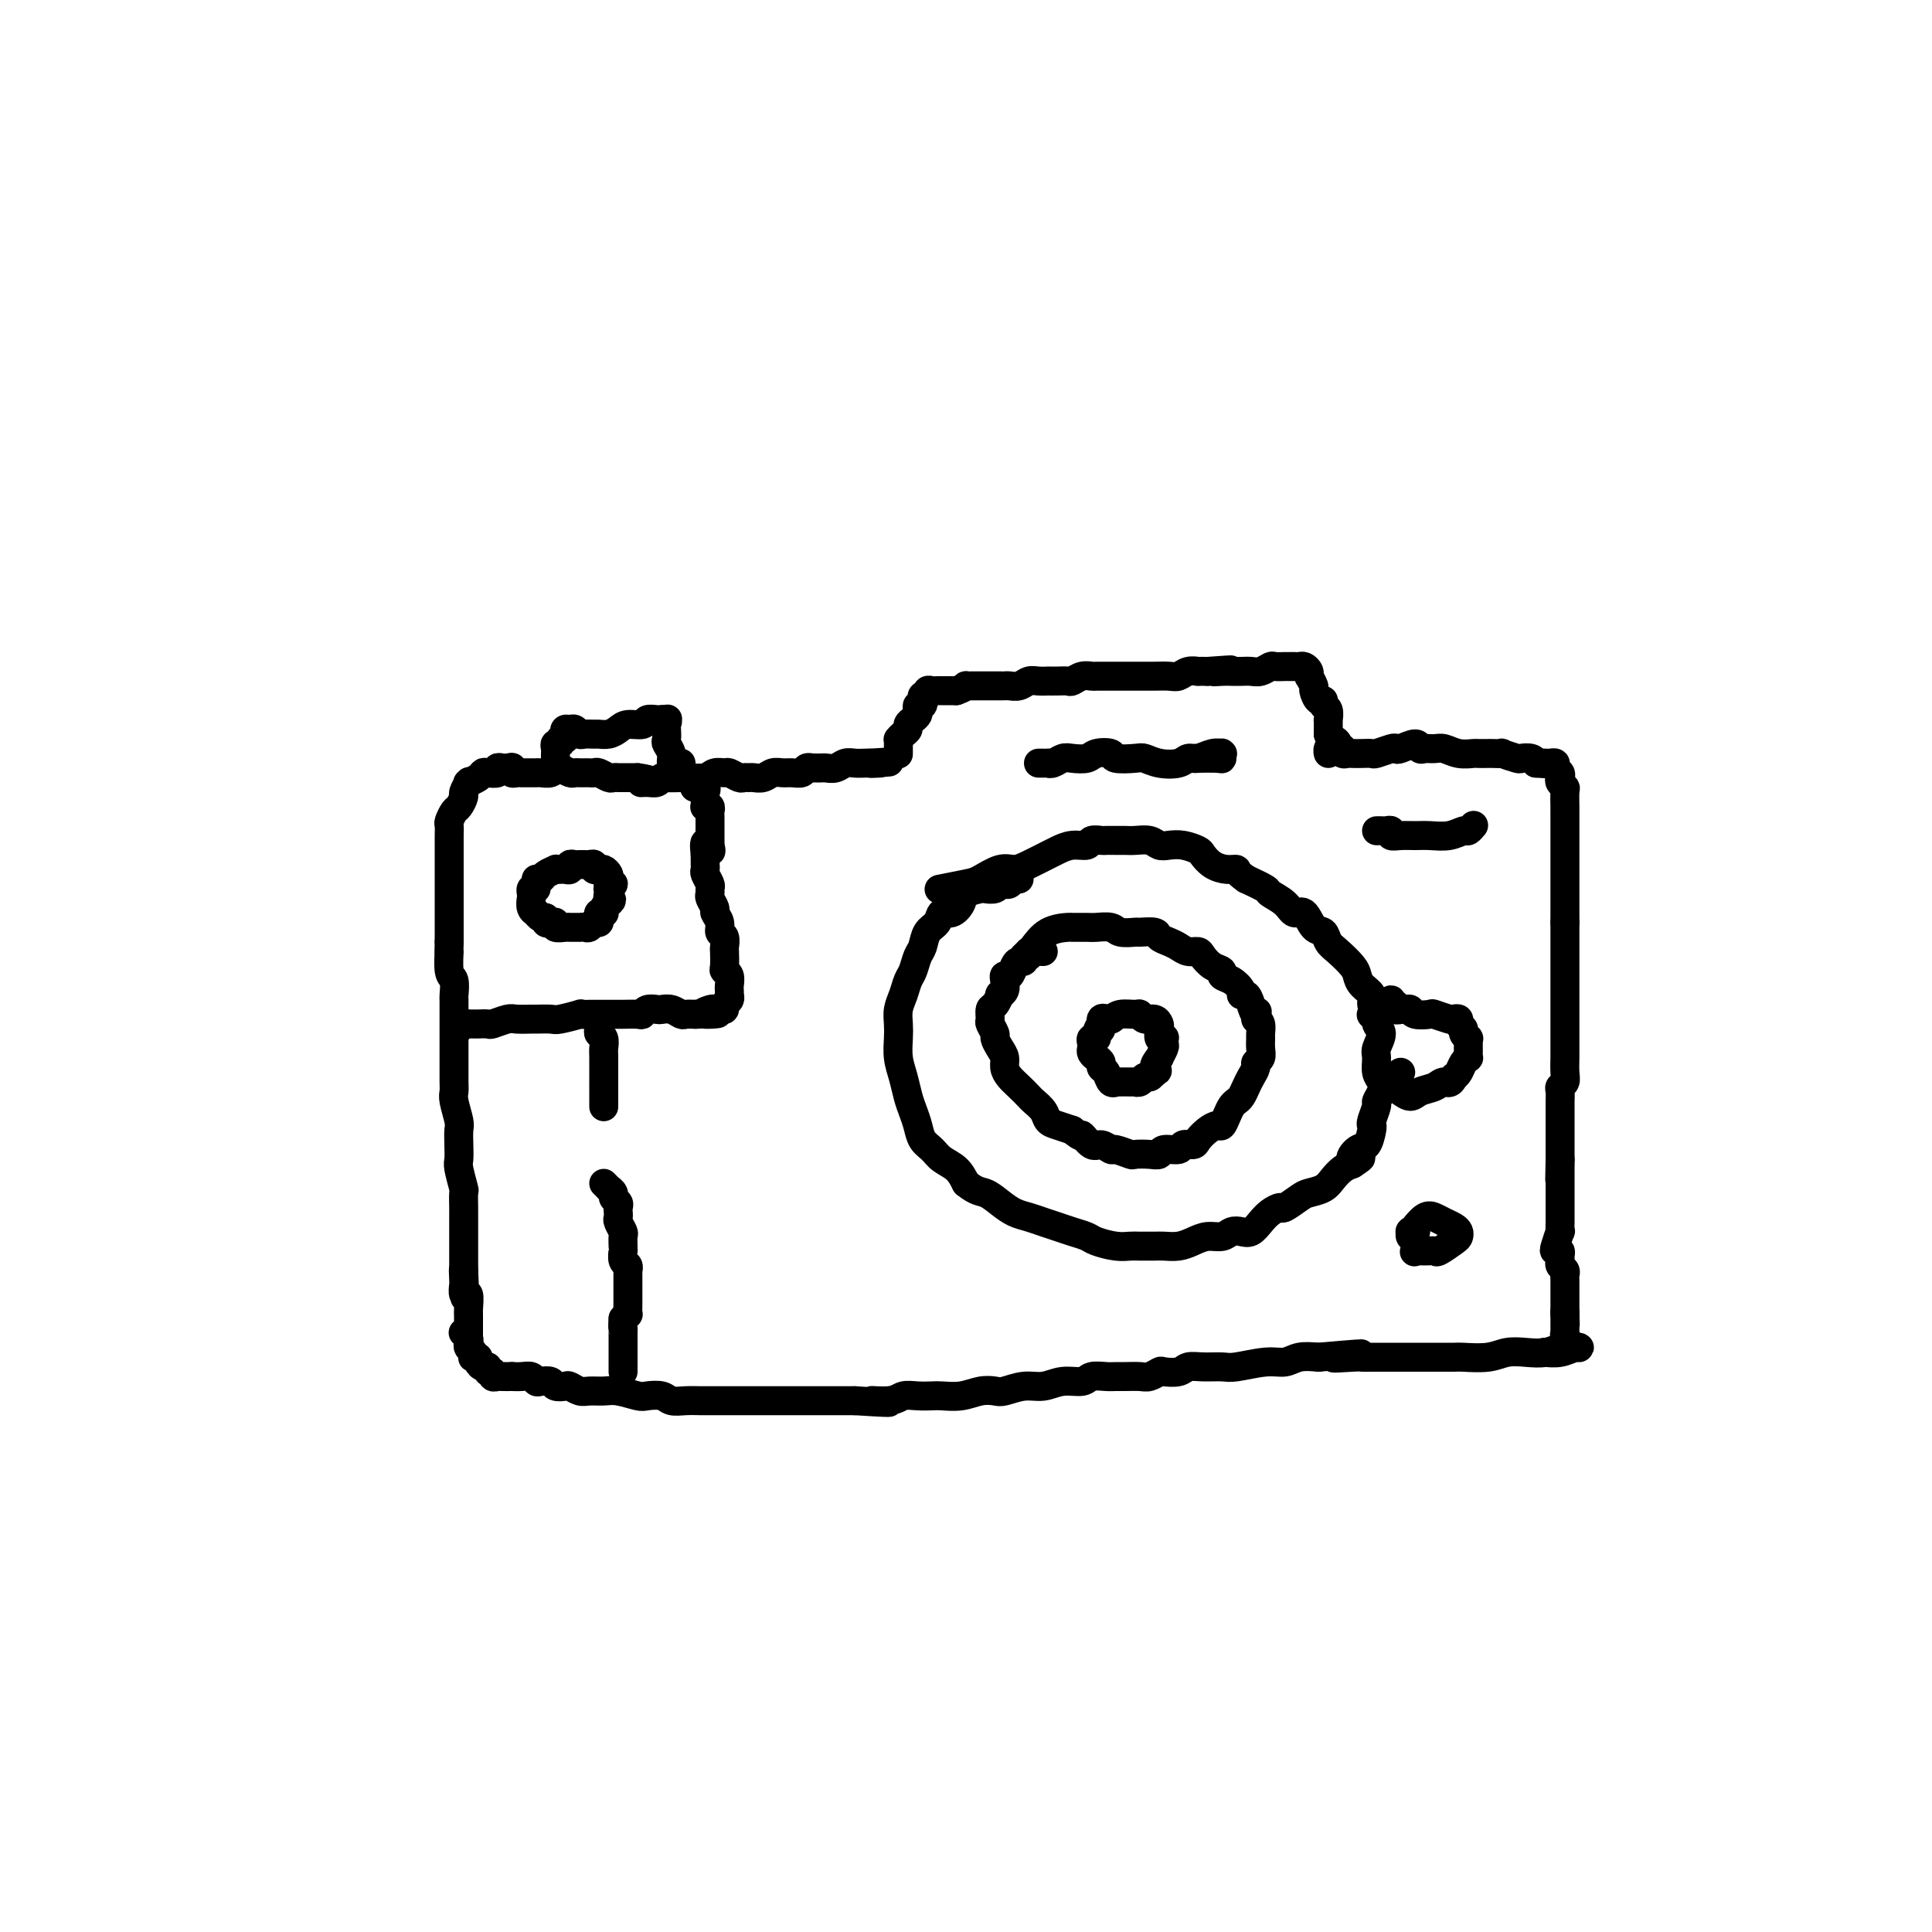<svg viewBox='0 0 400 400' version='1.1' xmlns='http://www.w3.org/2000/svg' xmlns:xlink='http://www.w3.org/1999/xlink'><g fill='none' stroke='#000000' stroke-width='6' stroke-linecap='round' stroke-linejoin='round'><path d='M106,160c0.092,-0.421 0.184,-0.841 0,-1c-0.184,-0.159 -0.644,-0.056 -1,0c-0.356,0.056 -0.606,0.067 -1,0c-0.394,-0.067 -0.930,-0.211 -1,0c-0.070,0.211 0.328,0.778 0,1c-0.328,0.222 -1.380,0.098 -2,0c-0.620,-0.098 -0.806,-0.172 -1,0c-0.194,0.172 -0.396,0.589 -1,1c-0.604,0.411 -1.611,0.816 -2,1c-0.389,0.184 -0.160,0.147 0,0c0.160,-0.147 0.250,-0.406 0,0c-0.250,0.406 -0.841,1.475 -1,2c-0.159,0.525 0.115,0.507 0,1c-0.115,0.493 -0.619,1.498 -1,2c-0.381,0.502 -0.638,0.501 -1,1c-0.362,0.499 -0.829,1.497 -1,2c-0.171,0.503 -0.046,0.510 0,1c0.046,0.490 0.012,1.463 0,2c-0.012,0.537 -0.003,0.637 0,1c0.003,0.363 0.001,0.988 0,2c-0.001,1.012 -0.000,2.411 0,3c0.000,0.589 0.000,0.369 0,1c-0.000,0.631 -0.000,2.112 0,3c0.000,0.888 0.000,1.183 0,2c-0.000,0.817 -0.000,2.157 0,3c0.000,0.843 0.000,1.188 0,2c-0.000,0.812 -0.000,2.089 0,3c0.000,0.911 0.000,1.455 0,2'/><path d='M93,195c-0.138,4.407 0.015,1.924 0,2c-0.015,0.076 -0.200,2.711 0,4c0.200,1.289 0.786,1.234 1,2c0.214,0.766 0.057,2.355 0,3c-0.057,0.645 -0.015,0.348 0,1c0.015,0.652 0.004,2.253 0,3c-0.004,0.747 -0.001,0.641 0,1c0.001,0.359 0.000,1.183 0,2c-0.000,0.817 -0.000,1.626 0,2c0.000,0.374 0.000,0.313 0,1c-0.000,0.687 -0.001,2.121 0,3c0.001,0.879 0.004,1.202 0,2c-0.004,0.798 -0.015,2.072 0,3c0.015,0.928 0.057,1.511 0,2c-0.057,0.489 -0.211,0.884 0,2c0.211,1.116 0.788,2.954 1,4c0.212,1.046 0.061,1.300 0,2c-0.061,0.700 -0.030,1.845 0,3c0.030,1.155 0.061,2.320 0,3c-0.061,0.680 -0.212,0.876 0,2c0.212,1.124 0.789,3.178 1,4c0.211,0.822 0.057,0.413 0,1c-0.057,0.587 -0.015,2.169 0,3c0.015,0.831 0.004,0.909 0,1c-0.004,0.091 -0.001,0.195 0,1c0.001,0.805 0.000,2.313 0,3c-0.000,0.687 -0.000,0.554 0,1c0.000,0.446 0.000,1.470 0,2c-0.000,0.530 -0.000,0.566 0,1c0.000,0.434 0.000,1.267 0,2c-0.000,0.733 -0.000,1.367 0,2'/><path d='M96,263c0.465,10.692 0.128,3.423 0,1c-0.128,-2.423 -0.048,0.002 0,1c0.048,0.998 0.066,0.569 0,1c-0.066,0.431 -0.214,1.721 0,2c0.214,0.279 0.789,-0.454 1,0c0.211,0.454 0.056,2.097 0,3c-0.056,0.903 -0.015,1.068 0,1c0.015,-0.068 0.004,-0.369 0,0c-0.004,0.369 -0.001,1.409 0,2c0.001,0.591 0.000,0.733 0,1c-0.000,0.267 0.001,0.657 0,1c-0.001,0.343 -0.004,0.638 0,1c0.004,0.362 0.015,0.790 0,1c-0.015,0.210 -0.056,0.201 0,0c0.056,-0.201 0.207,-0.592 0,-1c-0.207,-0.408 -0.774,-0.831 -1,-1c-0.226,-0.169 -0.113,-0.085 0,0'/><path d='M97,277c0.030,0.332 0.059,0.663 0,1c-0.059,0.337 -0.208,0.678 0,1c0.208,0.322 0.773,0.625 1,1c0.227,0.375 0.116,0.823 0,1c-0.116,0.177 -0.237,0.085 0,0c0.237,-0.085 0.833,-0.162 1,0c0.167,0.162 -0.095,0.564 0,1c0.095,0.436 0.546,0.905 1,1c0.454,0.095 0.909,-0.185 1,0c0.091,0.185 -0.184,0.834 0,1c0.184,0.166 0.825,-0.152 1,0c0.175,0.152 -0.118,0.773 0,1c0.118,0.227 0.647,0.061 1,0c0.353,-0.061 0.529,-0.017 1,0c0.471,0.017 1.235,0.009 2,0'/><path d='M106,285c0.526,-0.004 -0.158,-0.015 0,0c0.158,0.015 1.160,0.056 2,0c0.840,-0.056 1.519,-0.207 2,0c0.481,0.207 0.763,0.774 1,1c0.237,0.226 0.430,0.112 1,0c0.570,-0.112 1.518,-0.222 2,0c0.482,0.222 0.498,0.777 1,1c0.502,0.223 1.489,0.112 2,0c0.511,-0.112 0.547,-0.227 1,0c0.453,0.227 1.322,0.797 2,1c0.678,0.203 1.163,0.041 2,0c0.837,-0.041 2.024,0.041 3,0c0.976,-0.041 1.741,-0.203 3,0c1.259,0.203 3.011,0.772 4,1c0.989,0.228 1.213,0.114 2,0c0.787,-0.114 2.135,-0.227 3,0c0.865,0.227 1.246,0.793 2,1c0.754,0.207 1.882,0.056 3,0c1.118,-0.056 2.227,-0.015 3,0c0.773,0.015 1.212,0.004 2,0c0.788,-0.004 1.925,-0.001 3,0c1.075,0.001 2.087,0.000 3,0c0.913,-0.000 1.728,-0.000 3,0c1.272,0.000 3.002,0.000 4,0c0.998,-0.000 1.263,-0.000 2,0c0.737,0.000 1.945,0.000 3,0c1.055,-0.000 1.957,-0.000 3,0c1.043,0.000 2.228,0.000 3,0c0.772,-0.000 1.131,-0.000 2,0c0.869,0.000 2.248,0.000 3,0c0.752,-0.000 0.876,-0.000 1,0'/><path d='M177,290c11.747,0.757 5.613,0.150 4,0c-1.613,-0.150 1.295,0.156 3,0c1.705,-0.156 2.206,-0.773 3,-1c0.794,-0.227 1.882,-0.065 3,0c1.118,0.065 2.268,0.031 3,0c0.732,-0.031 1.048,-0.060 2,0c0.952,0.060 2.540,0.208 4,0c1.460,-0.208 2.792,-0.773 4,-1c1.208,-0.227 2.293,-0.118 3,0c0.707,0.118 1.037,0.243 2,0c0.963,-0.243 2.561,-0.853 4,-1c1.439,-0.147 2.721,0.171 4,0c1.279,-0.171 2.555,-0.830 4,-1c1.445,-0.170 3.057,0.151 4,0c0.943,-0.151 1.215,-0.773 2,-1c0.785,-0.227 2.083,-0.060 3,0c0.917,0.060 1.454,0.012 2,0c0.546,-0.012 1.100,0.011 2,0c0.900,-0.011 2.146,-0.054 3,0c0.854,0.054 1.316,0.207 2,0c0.684,-0.207 1.588,-0.773 2,-1c0.412,-0.227 0.330,-0.114 1,0c0.670,0.114 2.091,0.228 3,0c0.909,-0.228 1.306,-0.797 2,-1c0.694,-0.203 1.683,-0.039 3,0c1.317,0.039 2.960,-0.046 4,0c1.040,0.046 1.478,0.222 3,0c1.522,-0.222 4.130,-0.843 6,-1c1.870,-0.157 3.004,0.150 4,0c0.996,-0.150 1.856,-0.757 3,-1c1.144,-0.243 2.572,-0.121 4,0'/><path d='M273,281c15.600,-1.392 6.599,-0.373 4,0c-2.599,0.373 1.205,0.100 3,0c1.795,-0.100 1.582,-0.027 2,0c0.418,0.027 1.465,0.007 2,0c0.535,-0.007 0.556,-0.002 1,0c0.444,0.002 1.310,0.001 2,0c0.690,-0.001 1.204,-0.000 2,0c0.796,0.000 1.875,0.001 3,0c1.125,-0.001 2.295,-0.004 4,0c1.705,0.004 3.943,0.015 5,0c1.057,-0.015 0.933,-0.056 2,0c1.067,0.056 3.326,0.207 5,0c1.674,-0.207 2.762,-0.773 4,-1c1.238,-0.227 2.625,-0.113 4,0c1.375,0.113 2.737,0.227 4,0c1.263,-0.227 2.428,-0.794 3,-1c0.572,-0.206 0.551,-0.051 1,0c0.449,0.051 1.367,-0.000 2,0c0.633,0.000 0.982,0.053 1,0c0.018,-0.053 -0.294,-0.210 -1,0c-0.706,0.210 -1.805,0.787 -3,1c-1.195,0.213 -2.484,0.061 -3,0c-0.516,-0.061 -0.258,-0.030 0,0'/><path d='M106,159c0.024,-0.113 0.048,-0.226 0,0c-0.048,0.226 -0.168,0.793 0,1c0.168,0.207 0.623,0.056 1,0c0.377,-0.056 0.678,-0.015 1,0c0.322,0.015 0.667,0.005 1,0c0.333,-0.005 0.653,-0.005 1,0c0.347,0.005 0.722,0.014 1,0c0.278,-0.014 0.459,-0.053 1,0c0.541,0.053 1.440,0.196 2,0c0.560,-0.196 0.780,-0.732 1,-1c0.220,-0.268 0.440,-0.268 1,0c0.560,0.268 1.459,0.804 2,1c0.541,0.196 0.722,0.053 1,0c0.278,-0.053 0.651,-0.015 1,0c0.349,0.015 0.675,0.008 1,0c0.325,-0.008 0.650,-0.016 1,0c0.350,0.016 0.724,0.057 1,0c0.276,-0.057 0.454,-0.211 1,0c0.546,0.211 1.459,0.789 2,1c0.541,0.211 0.708,0.057 1,0c0.292,-0.057 0.707,-0.015 1,0c0.293,0.015 0.463,0.004 1,0c0.537,-0.004 1.439,-0.001 2,0c0.561,0.001 0.780,0.001 1,0'/><path d='M132,161c4.217,0.540 1.758,0.891 1,1c-0.758,0.109 0.185,-0.023 1,0c0.815,0.023 1.502,0.202 2,0c0.498,-0.202 0.809,-0.785 1,-1c0.191,-0.215 0.263,-0.061 1,0c0.737,0.061 2.138,0.031 3,0c0.862,-0.031 1.186,-0.062 2,0c0.814,0.062 2.120,0.216 3,0c0.880,-0.216 1.335,-0.804 2,-1c0.665,-0.196 1.540,0.000 2,0c0.460,-0.000 0.504,-0.196 1,0c0.496,0.196 1.445,0.786 2,1c0.555,0.214 0.715,0.054 1,0c0.285,-0.054 0.695,-0.000 1,0c0.305,0.000 0.504,-0.053 1,0c0.496,0.053 1.288,0.211 2,0c0.712,-0.211 1.342,-0.792 2,-1c0.658,-0.208 1.343,-0.042 2,0c0.657,0.042 1.286,-0.041 2,0c0.714,0.041 1.515,0.207 2,0c0.485,-0.207 0.655,-0.788 1,-1c0.345,-0.212 0.865,-0.057 1,0c0.135,0.057 -0.116,0.016 0,0c0.116,-0.016 0.597,-0.008 1,0c0.403,0.008 0.727,0.016 1,0c0.273,-0.016 0.497,-0.057 1,0c0.503,0.057 1.287,0.211 2,0c0.713,-0.211 1.356,-0.789 2,-1c0.644,-0.211 1.289,-0.057 2,0c0.711,0.057 1.489,0.016 2,0c0.511,-0.016 0.756,-0.008 1,0'/><path d='M180,158c7.590,-0.464 2.566,-0.124 1,0c-1.566,0.124 0.326,0.033 1,0c0.674,-0.033 0.129,-0.009 0,0c-0.129,0.009 0.158,0.002 0,0c-0.158,-0.002 -0.759,-0.001 -1,0c-0.241,0.001 -0.120,0.000 0,0'/><path d='M186,156c-0.000,0.119 -0.000,0.238 0,0c0.000,-0.238 0.000,-0.835 0,-1c-0.000,-0.165 -0.001,0.100 0,0c0.001,-0.100 0.003,-0.566 0,-1c-0.003,-0.434 -0.011,-0.837 0,-1c0.011,-0.163 0.041,-0.085 0,0c-0.041,0.085 -0.152,0.178 0,0c0.152,-0.178 0.566,-0.625 1,-1c0.434,-0.375 0.887,-0.678 1,-1c0.113,-0.322 -0.114,-0.665 0,-1c0.114,-0.335 0.570,-0.663 1,-1c0.430,-0.337 0.833,-0.682 1,-1c0.167,-0.318 0.097,-0.607 0,-1c-0.097,-0.393 -0.222,-0.889 0,-1c0.222,-0.111 0.790,0.162 1,0c0.210,-0.162 0.060,-0.760 0,-1c-0.060,-0.240 -0.031,-0.121 0,0c0.031,0.121 0.064,0.243 0,0c-0.064,-0.243 -0.225,-0.850 0,-1c0.225,-0.150 0.835,0.156 1,0c0.165,-0.156 -0.114,-0.774 0,-1c0.114,-0.226 0.622,-0.061 1,0c0.378,0.061 0.626,0.016 1,0c0.374,-0.016 0.874,-0.004 1,0c0.126,0.004 -0.121,0.001 0,0c0.121,-0.001 0.609,-0.000 1,0c0.391,0.000 0.683,0.000 1,0c0.317,-0.000 0.658,-0.000 1,0'/><path d='M198,143c1.550,-0.536 1.925,-0.876 2,-1c0.075,-0.124 -0.150,-0.033 0,0c0.150,0.033 0.674,0.009 1,0c0.326,-0.009 0.455,-0.002 1,0c0.545,0.002 1.507,0.000 2,0c0.493,-0.000 0.516,0.001 1,0c0.484,-0.001 1.428,-0.004 2,0c0.572,0.004 0.772,0.015 1,0c0.228,-0.015 0.486,-0.057 1,0c0.514,0.057 1.285,0.211 2,0c0.715,-0.211 1.374,-0.789 2,-1c0.626,-0.211 1.218,-0.057 2,0c0.782,0.057 1.753,0.016 2,0c0.247,-0.016 -0.229,-0.008 0,0c0.229,0.008 1.165,0.016 2,0c0.835,-0.016 1.569,-0.057 2,0c0.431,0.057 0.557,0.211 1,0c0.443,-0.211 1.201,-0.789 2,-1c0.799,-0.211 1.639,-0.057 2,0c0.361,0.057 0.243,0.015 1,0c0.757,-0.015 2.390,-0.004 3,0c0.610,0.004 0.198,0.001 1,0c0.802,-0.001 2.820,0.001 4,0c1.180,-0.001 1.523,-0.004 2,0c0.477,0.004 1.088,0.015 2,0c0.912,-0.015 2.124,-0.057 3,0c0.876,0.057 1.417,0.211 2,0c0.583,-0.211 1.208,-0.789 2,-1c0.792,-0.211 1.752,-0.057 2,0c0.248,0.057 -0.215,0.016 0,0c0.215,-0.016 1.107,-0.008 2,0'/><path d='M250,139c8.462,-0.619 3.618,-0.166 2,0c-1.618,0.166 -0.011,0.046 1,0c1.011,-0.046 1.427,-0.016 2,0c0.573,0.016 1.304,0.018 2,0c0.696,-0.018 1.357,-0.057 2,0c0.643,0.057 1.268,0.212 2,0c0.732,-0.212 1.572,-0.789 2,-1c0.428,-0.211 0.443,-0.057 1,0c0.557,0.057 1.655,0.015 2,0c0.345,-0.015 -0.062,-0.005 0,0c0.062,0.005 0.595,0.004 1,0c0.405,-0.004 0.683,-0.012 1,0c0.317,0.012 0.674,0.042 1,0c0.326,-0.042 0.622,-0.157 1,0c0.378,0.157 0.837,0.585 1,1c0.163,0.415 0.029,0.817 0,1c-0.029,0.183 0.048,0.148 0,0c-0.048,-0.148 -0.219,-0.408 0,0c0.219,0.408 0.828,1.486 1,2c0.172,0.514 -0.094,0.465 0,1c0.094,0.535 0.547,1.654 1,2c0.453,0.346 0.906,-0.080 1,0c0.094,0.080 -0.171,0.665 0,1c0.171,0.335 0.778,0.418 1,1c0.222,0.582 0.060,1.661 0,2c-0.060,0.339 -0.016,-0.064 0,0c0.016,0.064 0.004,0.594 0,1c-0.004,0.406 -0.001,0.687 0,1c0.001,0.313 0.001,0.656 0,1'/><path d='M275,152c0.995,2.351 0.981,1.229 1,1c0.019,-0.229 0.071,0.436 0,1c-0.071,0.564 -0.267,1.027 0,1c0.267,-0.027 0.995,-0.546 1,-1c0.005,-0.454 -0.713,-0.844 -1,-1c-0.287,-0.156 -0.144,-0.078 0,0'/><path d='M275,155c0.025,0.535 0.049,1.071 0,1c-0.049,-0.071 -0.172,-0.747 0,-1c0.172,-0.253 0.638,-0.082 1,0c0.362,0.082 0.621,0.074 1,0c0.379,-0.074 0.878,-0.216 1,0c0.122,0.216 -0.132,0.790 0,1c0.132,0.210 0.649,0.057 1,0c0.351,-0.057 0.535,-0.019 1,0c0.465,0.019 1.210,0.019 2,0c0.790,-0.019 1.624,-0.056 2,0c0.376,0.056 0.293,0.206 1,0c0.707,-0.206 2.203,-0.769 3,-1c0.797,-0.231 0.895,-0.128 1,0c0.105,0.128 0.216,0.283 1,0c0.784,-0.283 2.240,-1.005 3,-1c0.760,0.005 0.825,0.737 1,1c0.175,0.263 0.460,0.056 1,0c0.540,-0.056 1.334,0.037 2,0c0.666,-0.037 1.205,-0.206 2,0c0.795,0.206 1.847,0.787 3,1c1.153,0.213 2.408,0.057 3,0c0.592,-0.057 0.520,-0.016 1,0c0.480,0.016 1.513,0.008 2,0c0.487,-0.008 0.430,-0.016 1,0c0.570,0.016 1.767,0.056 2,0c0.233,-0.056 -0.498,-0.208 0,0c0.498,0.208 2.226,0.778 3,1c0.774,0.222 0.593,0.098 1,0c0.407,-0.098 1.402,-0.171 2,0c0.598,0.171 0.799,0.585 1,1'/><path d='M318,158c6.835,0.464 2.424,0.123 1,0c-1.424,-0.123 0.139,-0.030 1,0c0.861,0.030 1.019,-0.003 1,0c-0.019,0.003 -0.215,0.042 0,0c0.215,-0.042 0.841,-0.166 1,0c0.159,0.166 -0.150,0.622 0,1c0.150,0.378 0.758,0.676 1,1c0.242,0.324 0.117,0.673 0,1c-0.117,0.327 -0.228,0.633 0,1c0.228,0.367 0.793,0.794 1,1c0.207,0.206 0.055,0.192 0,1c-0.055,0.808 -0.015,2.440 0,3c0.015,0.560 0.004,0.048 0,0c-0.004,-0.048 -0.001,0.367 0,1c0.001,0.633 0.000,1.484 0,2c-0.000,0.516 -0.000,0.697 0,1c0.000,0.303 0.000,0.728 0,1c-0.000,0.272 -0.000,0.392 0,1c0.000,0.608 0.000,1.706 0,2c-0.000,0.294 -0.000,-0.216 0,0c0.000,0.216 0.000,1.157 0,2c-0.000,0.843 -0.000,1.588 0,2c0.000,0.412 0.000,0.491 0,1c-0.000,0.509 -0.000,1.450 0,2c0.000,0.550 0.000,0.711 0,1c-0.000,0.289 -0.000,0.707 0,1c0.000,0.293 0.000,0.463 0,1c-0.000,0.537 -0.000,1.443 0,2c0.000,0.557 0.000,0.765 0,1c-0.000,0.235 -0.000,0.496 0,1c0.000,0.504 0.000,1.252 0,2'/><path d='M324,191c-0.000,4.809 -0.000,2.833 0,2c0.000,-0.833 0.000,-0.523 0,0c-0.000,0.523 -0.000,1.258 0,2c0.000,0.742 0.000,1.492 0,2c-0.000,0.508 -0.000,0.774 0,1c0.000,0.226 0.000,0.413 0,1c-0.000,0.587 -0.000,1.575 0,2c0.000,0.425 0.000,0.289 0,1c-0.000,0.711 -0.000,2.270 0,3c0.000,0.730 0.000,0.632 0,1c-0.000,0.368 -0.000,1.202 0,2c0.000,0.798 0.000,1.561 0,2c-0.000,0.439 -0.000,0.556 0,1c0.000,0.444 0.000,1.216 0,2c-0.000,0.784 -0.000,1.578 0,2c0.000,0.422 0.001,0.470 0,1c-0.001,0.530 -0.004,1.543 0,2c0.004,0.457 0.015,0.359 0,1c-0.015,0.641 -0.057,2.021 0,3c0.057,0.979 0.211,1.557 0,2c-0.211,0.443 -0.789,0.751 -1,1c-0.211,0.249 -0.057,0.438 0,1c0.057,0.562 0.015,1.496 0,2c-0.015,0.504 -0.004,0.576 0,1c0.004,0.424 0.001,1.199 0,2c-0.001,0.801 -0.000,1.629 0,2c0.000,0.371 0.000,0.284 0,1c-0.000,0.716 -0.000,2.233 0,3c0.000,0.767 0.000,0.783 0,1c-0.000,0.217 -0.000,0.633 0,1c0.000,0.367 0.000,0.683 0,1'/><path d='M323,240c-0.155,7.772 -0.041,2.701 0,1c0.041,-1.701 0.011,-0.031 0,1c-0.011,1.031 -0.003,1.424 0,2c0.003,0.576 0.001,1.334 0,2c-0.001,0.666 -0.000,1.240 0,2c0.000,0.760 0.000,1.708 0,2c-0.000,0.292 -0.000,-0.071 0,0c0.000,0.071 0.001,0.577 0,1c-0.001,0.423 -0.004,0.765 0,1c0.004,0.235 0.014,0.365 0,1c-0.014,0.635 -0.053,1.777 0,2c0.053,0.223 0.196,-0.473 0,0c-0.196,0.473 -0.732,2.116 -1,3c-0.268,0.884 -0.269,1.010 0,1c0.269,-0.010 0.808,-0.158 1,0c0.192,0.158 0.037,0.620 0,1c-0.037,0.380 0.043,0.679 0,1c-0.043,0.321 -0.208,0.663 0,1c0.208,0.337 0.788,0.667 1,1c0.212,0.333 0.057,0.668 0,1c-0.057,0.332 -0.015,0.663 0,1c0.015,0.337 0.004,0.682 0,1c-0.004,0.318 -0.001,0.610 0,1c0.001,0.390 0.000,0.878 0,1c-0.000,0.122 -0.000,-0.122 0,0c0.000,0.122 0.000,0.610 0,1c-0.000,0.390 -0.000,0.682 0,1c0.000,0.318 0.000,0.662 0,1c-0.000,0.338 -0.000,0.669 0,1'/><path d='M324,272c0.155,4.903 0.041,1.160 0,0c-0.041,-1.160 -0.011,0.263 0,1c0.011,0.737 0.003,0.789 0,1c-0.003,0.211 -0.002,0.583 0,1c0.002,0.417 0.004,0.881 0,1c-0.004,0.119 -0.014,-0.106 0,0c0.014,0.106 0.053,0.544 0,1c-0.053,0.456 -0.196,0.931 0,1c0.196,0.069 0.732,-0.269 1,0c0.268,0.269 0.268,1.144 0,1c-0.268,-0.144 -0.803,-1.308 -1,-2c-0.197,-0.692 -0.056,-0.912 0,-1c0.056,-0.088 0.028,-0.044 0,0'/><path d='M95,213c0.302,-0.423 0.605,-0.845 1,-1c0.395,-0.155 0.884,-0.042 1,0c0.116,0.042 -0.140,0.012 0,0c0.140,-0.012 0.674,-0.007 1,0c0.326,0.007 0.442,0.016 1,0c0.558,-0.016 1.558,-0.057 2,0c0.442,0.057 0.326,0.211 1,0c0.674,-0.211 2.138,-0.789 3,-1c0.862,-0.211 1.120,-0.056 2,0c0.880,0.056 2.381,0.011 3,0c0.619,-0.011 0.357,0.011 1,0c0.643,-0.011 2.192,-0.056 3,0c0.808,0.056 0.876,0.211 2,0c1.124,-0.211 3.305,-0.789 4,-1c0.695,-0.211 -0.095,-0.057 0,0c0.095,0.057 1.076,0.015 2,0c0.924,-0.015 1.789,-0.004 2,0c0.211,0.004 -0.234,0.001 0,0c0.234,-0.001 1.148,0.001 2,0c0.852,-0.001 1.642,-0.004 2,0c0.358,0.004 0.285,0.015 1,0c0.715,-0.015 2.218,-0.056 3,0c0.782,0.056 0.842,0.210 1,0c0.158,-0.210 0.413,-0.785 1,-1c0.587,-0.215 1.504,-0.072 2,0c0.496,0.072 0.569,0.072 1,0c0.431,-0.072 1.219,-0.215 2,0c0.781,0.215 1.557,0.789 2,1c0.443,0.211 0.555,0.060 1,0c0.445,-0.060 1.222,-0.030 2,0'/><path d='M144,210c7.986,-0.403 3.450,0.089 2,0c-1.450,-0.089 0.185,-0.759 1,-1c0.815,-0.241 0.811,-0.053 1,0c0.189,0.053 0.573,-0.028 1,0c0.427,0.028 0.899,0.166 1,0c0.101,-0.166 -0.169,-0.636 0,-1c0.169,-0.364 0.777,-0.621 1,-1c0.223,-0.379 0.061,-0.879 0,-1c-0.061,-0.121 -0.020,0.136 0,0c0.020,-0.136 0.019,-0.664 0,-1c-0.019,-0.336 -0.058,-0.479 0,-1c0.058,-0.521 0.211,-1.420 0,-2c-0.211,-0.580 -0.788,-0.842 -1,-1c-0.212,-0.158 -0.061,-0.213 0,-1c0.061,-0.787 0.032,-2.308 0,-3c-0.032,-0.692 -0.065,-0.557 0,-1c0.065,-0.443 0.229,-1.466 0,-2c-0.229,-0.534 -0.850,-0.581 -1,-1c-0.150,-0.419 0.170,-1.211 0,-2c-0.170,-0.789 -0.830,-1.574 -1,-2c-0.170,-0.426 0.152,-0.494 0,-1c-0.152,-0.506 -0.776,-1.449 -1,-2c-0.224,-0.551 -0.046,-0.711 0,-1c0.046,-0.289 -0.040,-0.707 0,-1c0.040,-0.293 0.207,-0.460 0,-1c-0.207,-0.540 -0.787,-1.454 -1,-2c-0.213,-0.546 -0.057,-0.724 0,-1c0.057,-0.276 0.015,-0.651 0,-1c-0.015,-0.349 -0.004,-0.671 0,-1c0.004,-0.329 0.002,-0.664 0,-1'/><path d='M146,177c-0.547,-4.649 0.585,-1.770 1,-1c0.415,0.770 0.111,-0.567 0,-1c-0.111,-0.433 -0.030,0.038 0,0c0.030,-0.038 0.008,-0.584 0,-1c-0.008,-0.416 -0.002,-0.703 0,-1c0.002,-0.297 0.001,-0.604 0,-1c-0.001,-0.396 -0.000,-0.879 0,-1c0.000,-0.121 0.001,0.122 0,0c-0.001,-0.122 -0.004,-0.607 0,-1c0.004,-0.393 0.015,-0.693 0,-1c-0.015,-0.307 -0.057,-0.621 0,-1c0.057,-0.379 0.211,-0.822 0,-1c-0.211,-0.178 -0.789,-0.090 -1,0c-0.211,0.090 -0.057,0.183 0,0c0.057,-0.183 0.017,-0.641 0,-1c-0.017,-0.359 -0.012,-0.618 0,-1c0.012,-0.382 0.031,-0.887 0,-1c-0.031,-0.113 -0.111,0.166 0,0c0.111,-0.166 0.415,-0.775 0,-1c-0.415,-0.225 -1.547,-0.064 -2,0c-0.453,0.064 -0.226,0.032 0,0'/><path d='M111,184c-0.420,-0.097 -0.841,-0.194 -1,0c-0.159,0.194 -0.057,0.678 0,1c0.057,0.322 0.071,0.483 0,1c-0.071,0.517 -0.225,1.391 0,2c0.225,0.609 0.830,0.951 1,1c0.170,0.049 -0.095,-0.197 0,0c0.095,0.197 0.552,0.836 1,1c0.448,0.164 0.889,-0.149 1,0c0.111,0.149 -0.107,0.758 0,1c0.107,0.242 0.539,0.117 1,0c0.461,-0.117 0.949,-0.228 1,0c0.051,0.228 -0.336,0.793 0,1c0.336,0.207 1.396,0.056 2,0c0.604,-0.056 0.753,-0.015 1,0c0.247,0.015 0.591,0.005 1,0c0.409,-0.005 0.883,-0.005 1,0c0.117,0.005 -0.123,0.016 0,0c0.123,-0.016 0.607,-0.060 1,0c0.393,0.060 0.693,0.223 1,0c0.307,-0.223 0.622,-0.830 1,-1c0.378,-0.170 0.819,0.099 1,0c0.181,-0.099 0.100,-0.565 0,-1c-0.100,-0.435 -0.220,-0.837 0,-1c0.220,-0.163 0.781,-0.085 1,0c0.219,0.085 0.098,0.177 0,0c-0.098,-0.177 -0.171,-0.622 0,-1c0.171,-0.378 0.585,-0.689 1,-1'/><path d='M126,187c1.239,-0.957 0.337,-0.849 0,-1c-0.337,-0.151 -0.108,-0.562 0,-1c0.108,-0.438 0.095,-0.905 0,-1c-0.095,-0.095 -0.274,0.182 0,0c0.274,-0.182 0.999,-0.823 1,-1c0.001,-0.177 -0.721,0.110 -1,0c-0.279,-0.110 -0.113,-0.618 0,-1c0.113,-0.382 0.175,-0.639 0,-1c-0.175,-0.361 -0.587,-0.828 -1,-1c-0.413,-0.172 -0.828,-0.050 -1,0c-0.172,0.050 -0.102,0.027 0,0c0.102,-0.027 0.235,-0.060 0,0c-0.235,0.060 -0.837,0.212 -1,0c-0.163,-0.212 0.115,-0.789 0,-1c-0.115,-0.211 -0.622,-0.056 -1,0c-0.378,0.056 -0.627,0.014 -1,0c-0.373,-0.014 -0.870,0.000 -1,0c-0.130,-0.000 0.106,-0.014 0,0c-0.106,0.014 -0.553,0.056 -1,0c-0.447,-0.056 -0.895,-0.211 -1,0c-0.105,0.211 0.131,0.788 0,1c-0.131,0.212 -0.630,0.060 -1,0c-0.370,-0.060 -0.610,-0.026 -1,0c-0.390,0.026 -0.931,0.046 -1,0c-0.069,-0.046 0.335,-0.156 0,0c-0.335,0.156 -1.409,0.578 -2,1c-0.591,0.422 -0.697,0.844 -1,1c-0.303,0.156 -0.801,0.044 -1,0c-0.199,-0.044 -0.100,-0.022 0,0'/><path d='M124,212c-0.001,-0.542 -0.001,-1.084 0,-1c0.001,0.084 0.004,0.795 0,1c-0.004,0.205 -0.015,-0.096 0,0c0.015,0.096 0.057,0.589 0,1c-0.057,0.411 -0.211,0.742 0,1c0.211,0.258 0.789,0.445 1,1c0.211,0.555 0.057,1.479 0,2c-0.057,0.521 -0.015,0.639 0,2c0.015,1.361 0.004,3.965 0,5c-0.004,1.035 -0.001,0.501 0,1c0.001,0.499 0.000,2.031 0,3c-0.000,0.969 -0.000,1.376 0,1c0.000,-0.376 0.000,-1.536 0,-2c-0.000,-0.464 -0.000,-0.232 0,0'/><path d='M125,245c0.455,0.447 0.910,0.893 1,1c0.090,0.107 -0.186,-0.126 0,0c0.186,0.126 0.834,0.611 1,1c0.166,0.389 -0.152,0.682 0,1c0.152,0.318 0.772,0.662 1,1c0.228,0.338 0.065,0.672 0,1c-0.065,0.328 -0.031,0.650 0,1c0.031,0.350 0.061,0.727 0,1c-0.061,0.273 -0.213,0.442 0,1c0.213,0.558 0.789,1.507 1,2c0.211,0.493 0.055,0.531 0,1c-0.055,0.469 -0.011,1.368 0,2c0.011,0.632 -0.011,0.996 0,1c0.011,0.004 0.056,-0.354 0,0c-0.056,0.354 -0.211,1.419 0,2c0.211,0.581 0.789,0.680 1,1c0.211,0.320 0.057,0.863 0,1c-0.057,0.137 -0.015,-0.131 0,0c0.015,0.131 0.004,0.661 0,1c-0.004,0.339 -0.001,0.486 0,1c0.001,0.514 0.000,1.393 0,2c-0.000,0.607 -0.000,0.941 0,1c0.000,0.059 0.001,-0.157 0,0c-0.001,0.157 -0.003,0.686 0,1c0.003,0.314 0.011,0.414 0,1c-0.011,0.586 -0.041,1.658 0,2c0.041,0.342 0.155,-0.045 0,0c-0.155,0.045 -0.577,0.523 -1,1'/><path d='M129,273c-0.155,2.107 -0.041,1.874 0,2c0.041,0.126 0.011,0.611 0,1c-0.011,0.389 -0.003,0.683 0,1c0.003,0.317 0.001,0.659 0,1c-0.001,0.341 -0.000,0.683 0,1c0.000,0.317 0.000,0.610 0,1c-0.000,0.390 -0.000,0.879 0,1c0.000,0.121 0.000,-0.125 0,0c-0.000,0.125 -0.000,0.621 0,1c0.000,0.379 0.000,0.640 0,1c-0.000,0.360 -0.000,0.817 0,1c0.000,0.183 0.000,0.091 0,0'/><path d='M215,158c0.305,-0.002 0.610,-0.004 1,0c0.390,0.004 0.866,0.015 1,0c0.134,-0.015 -0.073,-0.056 0,0c0.073,0.056 0.427,0.208 1,0c0.573,-0.208 1.366,-0.775 2,-1c0.634,-0.225 1.108,-0.109 2,0c0.892,0.109 2.200,0.212 3,0c0.800,-0.212 1.092,-0.737 2,-1c0.908,-0.263 2.433,-0.263 3,0c0.567,0.263 0.176,0.790 1,1c0.824,0.210 2.864,0.105 4,0c1.136,-0.105 1.367,-0.209 2,0c0.633,0.209 1.667,0.732 3,1c1.333,0.268 2.963,0.282 4,0c1.037,-0.282 1.479,-0.860 2,-1c0.521,-0.140 1.120,0.158 2,0c0.880,-0.158 2.040,-0.771 3,-1c0.960,-0.229 1.721,-0.076 2,0c0.279,0.076 0.075,0.073 0,0c-0.075,-0.073 -0.020,-0.216 0,0c0.020,0.216 0.005,0.790 0,1c-0.005,0.210 -0.001,0.056 -1,0c-0.999,-0.056 -3.000,-0.015 -4,0c-1.000,0.015 -1.000,0.004 -1,0c0.000,-0.004 0.000,-0.002 0,0'/><path d='M211,182c-0.333,-0.111 -0.665,-0.222 -1,0c-0.335,0.222 -0.671,0.778 -1,1c-0.329,0.222 -0.649,0.112 -1,0c-0.351,-0.112 -0.732,-0.224 -1,0c-0.268,0.224 -0.424,0.783 -1,1c-0.576,0.217 -1.571,0.090 -2,0c-0.429,-0.090 -0.290,-0.145 -1,0c-0.710,0.145 -2.269,0.490 -3,1c-0.731,0.510 -0.633,1.185 -1,2c-0.367,0.815 -1.197,1.769 -2,2c-0.803,0.231 -1.577,-0.263 -2,0c-0.423,0.263 -0.495,1.282 -1,2c-0.505,0.718 -1.445,1.136 -2,2c-0.555,0.864 -0.726,2.174 -1,3c-0.274,0.826 -0.652,1.169 -1,2c-0.348,0.831 -0.668,2.151 -1,3c-0.332,0.849 -0.677,1.227 -1,2c-0.323,0.773 -0.623,1.942 -1,3c-0.377,1.058 -0.830,2.004 -1,3c-0.170,0.996 -0.057,2.041 0,3c0.057,0.959 0.057,1.831 0,3c-0.057,1.169 -0.170,2.633 0,4c0.170,1.367 0.622,2.635 1,4c0.378,1.365 0.682,2.827 1,4c0.318,1.173 0.650,2.058 1,3c0.350,0.942 0.716,1.942 1,3c0.284,1.058 0.485,2.173 1,3c0.515,0.827 1.344,1.366 2,2c0.656,0.634 1.138,1.363 2,2c0.862,0.637 2.103,1.182 3,2c0.897,0.818 1.448,1.909 2,3'/><path d='M200,245c2.155,1.753 3.041,1.636 4,2c0.959,0.364 1.989,1.211 3,2c1.011,0.789 2.003,1.521 3,2c0.997,0.479 2.001,0.706 3,1c0.999,0.294 1.995,0.656 3,1c1.005,0.344 2.019,0.670 3,1c0.981,0.330 1.929,0.663 3,1c1.071,0.337 2.264,0.679 3,1c0.736,0.321 1.016,0.622 2,1c0.984,0.378 2.671,0.833 4,1c1.329,0.167 2.298,0.045 3,0c0.702,-0.045 1.136,-0.015 2,0c0.864,0.015 2.160,0.014 3,0c0.840,-0.014 1.226,-0.041 2,0c0.774,0.041 1.936,0.151 3,0c1.064,-0.151 2.028,-0.563 3,-1c0.972,-0.437 1.951,-0.900 3,-1c1.049,-0.100 2.168,0.164 3,0c0.832,-0.164 1.377,-0.754 2,-1c0.623,-0.246 1.323,-0.147 2,0c0.677,0.147 1.331,0.342 2,0c0.669,-0.342 1.352,-1.223 2,-2c0.648,-0.777 1.261,-1.451 2,-2c0.739,-0.549 1.605,-0.972 2,-1c0.395,-0.028 0.318,0.341 1,0c0.682,-0.341 2.122,-1.390 3,-2c0.878,-0.610 1.194,-0.779 2,-1c0.806,-0.221 2.103,-0.492 3,-1c0.897,-0.508 1.395,-1.252 2,-2c0.605,-0.748 1.316,-1.499 2,-2c0.684,-0.501 1.342,-0.750 2,-1'/><path d='M280,241c3.526,-2.275 0.840,-0.963 0,-1c-0.840,-0.037 0.166,-1.422 1,-2c0.834,-0.578 1.495,-0.348 2,-1c0.505,-0.652 0.852,-2.187 1,-3c0.148,-0.813 0.096,-0.903 0,-1c-0.096,-0.097 -0.235,-0.200 0,-1c0.235,-0.800 0.844,-2.296 1,-3c0.156,-0.704 -0.140,-0.615 0,-1c0.140,-0.385 0.716,-1.243 1,-2c0.284,-0.757 0.277,-1.414 0,-2c-0.277,-0.586 -0.824,-1.101 -1,-2c-0.176,-0.899 0.021,-2.180 0,-3c-0.021,-0.820 -0.259,-1.178 0,-2c0.259,-0.822 1.013,-2.107 1,-3c-0.013,-0.893 -0.795,-1.394 -1,-2c-0.205,-0.606 0.166,-1.317 0,-2c-0.166,-0.683 -0.869,-1.337 -1,-2c-0.131,-0.663 0.309,-1.336 0,-2c-0.309,-0.664 -1.368,-1.318 -2,-2c-0.632,-0.682 -0.837,-1.391 -1,-2c-0.163,-0.609 -0.284,-1.116 -1,-2c-0.716,-0.884 -2.026,-2.143 -3,-3c-0.974,-0.857 -1.612,-1.310 -2,-2c-0.388,-0.690 -0.525,-1.616 -1,-2c-0.475,-0.384 -1.287,-0.225 -2,-1c-0.713,-0.775 -1.326,-2.483 -2,-3c-0.674,-0.517 -1.407,0.157 -2,0c-0.593,-0.157 -1.046,-1.145 -2,-2c-0.954,-0.855 -2.411,-1.576 -3,-2c-0.589,-0.424 -0.311,-0.550 -1,-1c-0.689,-0.450 -2.344,-1.225 -4,-2'/><path d='M258,182c-2.229,-1.544 -1.800,-1.905 -2,-2c-0.200,-0.095 -1.029,0.076 -2,0c-0.971,-0.076 -2.084,-0.399 -3,-1c-0.916,-0.601 -1.635,-1.481 -2,-2c-0.365,-0.519 -0.376,-0.679 -1,-1c-0.624,-0.321 -1.861,-0.804 -3,-1c-1.139,-0.196 -2.178,-0.105 -3,0c-0.822,0.105 -1.425,0.224 -2,0c-0.575,-0.224 -1.123,-0.792 -2,-1c-0.877,-0.208 -2.084,-0.056 -3,0c-0.916,0.056 -1.540,0.015 -2,0c-0.460,-0.015 -0.757,-0.005 -1,0c-0.243,0.005 -0.431,0.005 -1,0c-0.569,-0.005 -1.520,-0.016 -2,0c-0.480,0.016 -0.489,0.060 -1,0c-0.511,-0.060 -1.525,-0.224 -2,0c-0.475,0.224 -0.413,0.837 -1,1c-0.587,0.163 -1.823,-0.124 -3,0c-1.177,0.124 -2.295,0.658 -3,1c-0.705,0.342 -0.997,0.491 -2,1c-1.003,0.509 -2.716,1.379 -4,2c-1.284,0.621 -2.138,0.993 -3,1c-0.862,0.007 -1.731,-0.352 -3,0c-1.269,0.352 -2.938,1.414 -4,2c-1.062,0.586 -1.517,0.696 -3,1c-1.483,0.304 -3.995,0.801 -5,1c-1.005,0.199 -0.502,0.099 0,0'/><path d='M216,197c-0.342,-0.009 -0.684,-0.017 -1,0c-0.316,0.017 -0.606,0.061 -1,0c-0.394,-0.061 -0.893,-0.227 -1,0c-0.107,0.227 0.179,0.847 0,1c-0.179,0.153 -0.821,-0.162 -1,0c-0.179,0.162 0.106,0.799 0,1c-0.106,0.201 -0.603,-0.035 -1,0c-0.397,0.035 -0.694,0.341 -1,1c-0.306,0.659 -0.622,1.669 -1,2c-0.378,0.331 -0.819,-0.018 -1,0c-0.181,0.018 -0.104,0.404 0,1c0.104,0.596 0.234,1.401 0,2c-0.234,0.599 -0.833,0.991 -1,1c-0.167,0.009 0.098,-0.363 0,0c-0.098,0.363 -0.558,1.463 -1,2c-0.442,0.537 -0.865,0.510 -1,1c-0.135,0.490 0.019,1.496 0,2c-0.019,0.504 -0.211,0.505 0,1c0.211,0.495 0.827,1.483 1,2c0.173,0.517 -0.095,0.561 0,1c0.095,0.439 0.553,1.272 1,2c0.447,0.728 0.883,1.351 1,2c0.117,0.649 -0.086,1.325 0,2c0.086,0.675 0.461,1.349 1,2c0.539,0.651 1.243,1.277 2,2c0.757,0.723 1.567,1.542 2,2c0.433,0.458 0.489,0.557 1,1c0.511,0.443 1.477,1.232 2,2c0.523,0.768 0.602,1.514 1,2c0.398,0.486 1.114,0.710 2,1c0.886,0.290 1.943,0.645 3,1'/><path d='M222,234c2.521,2.112 1.825,0.890 2,1c0.175,0.110 1.221,1.550 2,2c0.779,0.450 1.292,-0.090 2,0c0.708,0.090 1.611,0.808 2,1c0.389,0.192 0.266,-0.144 1,0c0.734,0.144 2.327,0.767 3,1c0.673,0.233 0.426,0.078 1,0c0.574,-0.078 1.970,-0.077 3,0c1.030,0.077 1.694,0.231 2,0c0.306,-0.231 0.252,-0.849 1,-1c0.748,-0.151 2.297,0.163 3,0c0.703,-0.163 0.559,-0.804 1,-1c0.441,-0.196 1.466,0.054 2,0c0.534,-0.054 0.577,-0.413 1,-1c0.423,-0.587 1.227,-1.404 2,-2c0.773,-0.596 1.517,-0.972 2,-1c0.483,-0.028 0.707,0.292 1,0c0.293,-0.292 0.656,-1.194 1,-2c0.344,-0.806 0.669,-1.514 1,-2c0.331,-0.486 0.667,-0.750 1,-1c0.333,-0.250 0.663,-0.487 1,-1c0.337,-0.513 0.683,-1.303 1,-2c0.317,-0.697 0.607,-1.303 1,-2c0.393,-0.697 0.890,-1.486 1,-2c0.110,-0.514 -0.167,-0.753 0,-1c0.167,-0.247 0.778,-0.504 1,-1c0.222,-0.496 0.057,-1.232 0,-2c-0.057,-0.768 -0.005,-1.567 0,-2c0.005,-0.433 -0.037,-0.501 0,-1c0.037,-0.499 0.153,-1.428 0,-2c-0.153,-0.572 -0.577,-0.786 -1,-1'/><path d='M260,211c0.513,-2.613 0.297,-1.147 0,-1c-0.297,0.147 -0.673,-1.025 -1,-2c-0.327,-0.975 -0.603,-1.753 -1,-2c-0.397,-0.247 -0.914,0.036 -1,0c-0.086,-0.036 0.258,-0.390 0,-1c-0.258,-0.610 -1.120,-1.476 -2,-2c-0.880,-0.524 -1.779,-0.705 -2,-1c-0.221,-0.295 0.236,-0.705 0,-1c-0.236,-0.295 -1.166,-0.474 -2,-1c-0.834,-0.526 -1.574,-1.398 -2,-2c-0.426,-0.602 -0.538,-0.935 -1,-1c-0.462,-0.065 -1.273,0.136 -2,0c-0.727,-0.136 -1.369,-0.611 -2,-1c-0.631,-0.389 -1.252,-0.693 -2,-1c-0.748,-0.307 -1.622,-0.617 -2,-1c-0.378,-0.383 -0.260,-0.838 -1,-1c-0.740,-0.162 -2.338,-0.029 -3,0c-0.662,0.029 -0.388,-0.045 -1,0c-0.612,0.045 -2.108,0.208 -3,0c-0.892,-0.208 -1.178,-0.788 -2,-1c-0.822,-0.212 -2.180,-0.056 -3,0c-0.820,0.056 -1.102,0.011 -2,0c-0.898,-0.011 -2.411,0.010 -3,0c-0.589,-0.010 -0.252,-0.052 -1,0c-0.748,0.052 -2.579,0.196 -4,1c-1.421,0.804 -2.432,2.267 -3,3c-0.568,0.733 -0.691,0.736 -1,1c-0.309,0.264 -0.802,0.790 -1,1c-0.198,0.210 -0.099,0.105 0,0'/><path d='M230,211c0.122,0.004 0.244,0.008 0,0c-0.244,-0.008 -0.854,-0.028 -1,0c-0.146,0.028 0.172,0.102 0,0c-0.172,-0.102 -0.834,-0.382 -1,0c-0.166,0.382 0.166,1.426 0,2c-0.166,0.574 -0.829,0.679 -1,1c-0.171,0.321 0.150,0.860 0,1c-0.150,0.140 -0.769,-0.117 -1,0c-0.231,0.117 -0.072,0.609 0,1c0.072,0.391 0.057,0.683 0,1c-0.057,0.317 -0.156,0.661 0,1c0.156,0.339 0.566,0.673 1,1c0.434,0.327 0.891,0.648 1,1c0.109,0.352 -0.129,0.735 0,1c0.129,0.265 0.626,0.411 1,1c0.374,0.589 0.624,1.622 1,2c0.376,0.378 0.879,0.101 1,0c0.121,-0.101 -0.140,-0.027 0,0c0.140,0.027 0.682,0.008 1,0c0.318,-0.008 0.414,-0.006 1,0c0.586,0.006 1.663,0.016 2,0c0.337,-0.016 -0.064,-0.060 0,0c0.064,0.060 0.595,0.222 1,0c0.405,-0.222 0.686,-0.829 1,-1c0.314,-0.171 0.661,0.094 1,0c0.339,-0.094 0.669,-0.547 1,-1'/><path d='M239,222c1.327,-0.407 0.145,-0.423 0,-1c-0.145,-0.577 0.745,-1.713 1,-2c0.255,-0.287 -0.127,0.277 0,0c0.127,-0.277 0.762,-1.393 1,-2c0.238,-0.607 0.078,-0.705 0,-1c-0.078,-0.295 -0.073,-0.786 0,-1c0.073,-0.214 0.214,-0.153 0,0c-0.214,0.153 -0.782,0.396 -1,0c-0.218,-0.396 -0.086,-1.430 0,-2c0.086,-0.570 0.127,-0.674 0,-1c-0.127,-0.326 -0.422,-0.873 -1,-1c-0.578,-0.127 -1.439,0.165 -2,0c-0.561,-0.165 -0.822,-0.789 -1,-1c-0.178,-0.211 -0.272,-0.011 -1,0c-0.728,0.011 -2.090,-0.168 -3,0c-0.910,0.168 -1.368,0.684 -2,1c-0.632,0.316 -1.439,0.431 -2,1c-0.561,0.569 -0.874,1.591 -1,2c-0.126,0.409 -0.063,0.204 0,0'/><path d='M284,210c-0.099,0.080 -0.198,0.160 0,0c0.198,-0.160 0.693,-0.561 1,-1c0.307,-0.439 0.426,-0.917 1,-1c0.574,-0.083 1.603,0.230 2,0c0.397,-0.230 0.162,-1.004 0,-1c-0.162,0.004 -0.251,0.786 0,1c0.251,0.214 0.841,-0.140 1,0c0.159,0.140 -0.114,0.773 0,1c0.114,0.227 0.616,0.047 1,0c0.384,-0.047 0.650,0.039 1,0c0.350,-0.039 0.784,-0.203 1,0c0.216,0.203 0.214,0.773 1,1c0.786,0.227 2.358,0.113 3,0c0.642,-0.113 0.353,-0.223 1,0c0.647,0.223 2.230,0.781 3,1c0.770,0.219 0.727,0.100 1,0c0.273,-0.100 0.861,-0.180 1,0c0.139,0.180 -0.173,0.622 0,1c0.173,0.378 0.831,0.693 1,1c0.169,0.307 -0.151,0.607 0,1c0.151,0.393 0.773,0.879 1,1c0.227,0.121 0.061,-0.121 0,0c-0.061,0.121 -0.015,0.606 0,1c0.015,0.394 0.001,0.696 0,1c-0.001,0.304 0.011,0.610 0,1c-0.011,0.390 -0.044,0.864 0,1c0.044,0.136 0.167,-0.067 0,0c-0.167,0.067 -0.622,0.403 -1,1c-0.378,0.597 -0.679,1.456 -1,2c-0.321,0.544 -0.660,0.772 -1,1'/><path d='M301,223c-0.683,1.724 -1.391,1.033 -2,1c-0.609,-0.033 -1.119,0.592 -2,1c-0.881,0.408 -2.132,0.600 -3,1c-0.868,0.400 -1.353,1.007 -2,1c-0.647,-0.007 -1.455,-0.629 -2,-1c-0.545,-0.371 -0.826,-0.491 -1,-1c-0.174,-0.509 -0.239,-1.406 0,-2c0.239,-0.594 0.783,-0.884 1,-1c0.217,-0.116 0.109,-0.058 0,0'/><path d='M285,172c0.343,-0.008 0.685,-0.016 1,0c0.315,0.016 0.601,0.057 1,0c0.399,-0.057 0.910,-0.212 1,0c0.090,0.212 -0.240,0.790 0,1c0.240,0.210 1.052,0.052 2,0c0.948,-0.052 2.032,0.001 3,0c0.968,-0.001 1.818,-0.057 3,0c1.182,0.057 2.695,0.225 4,0c1.305,-0.225 2.401,-0.844 3,-1c0.599,-0.156 0.700,0.150 1,0c0.300,-0.150 0.800,-0.757 1,-1c0.200,-0.243 0.100,-0.121 0,0'/><path d='M293,255c-0.031,0.002 -0.062,0.004 0,0c0.062,-0.004 0.216,-0.013 0,0c-0.216,0.013 -0.804,0.050 -1,0c-0.196,-0.050 -0.002,-0.185 0,0c0.002,0.185 -0.190,0.691 0,1c0.190,0.309 0.762,0.422 1,1c0.238,0.578 0.142,1.621 0,2c-0.142,0.379 -0.329,0.095 0,0c0.329,-0.095 1.174,-0.000 2,0c0.826,0.000 1.633,-0.094 2,0c0.367,0.094 0.292,0.376 1,0c0.708,-0.376 2.198,-1.410 3,-2c0.802,-0.590 0.917,-0.736 1,-1c0.083,-0.264 0.136,-0.647 0,-1c-0.136,-0.353 -0.461,-0.676 -1,-1c-0.539,-0.324 -1.294,-0.650 -2,-1c-0.706,-0.350 -1.365,-0.723 -2,-1c-0.635,-0.277 -1.248,-0.459 -2,0c-0.752,0.459 -1.643,1.560 -2,2c-0.357,0.440 -0.178,0.220 0,0'/><path d='M115,158c-0.001,0.089 -0.001,0.177 0,0c0.001,-0.177 0.004,-0.621 0,-1c-0.004,-0.379 -0.016,-0.694 0,-1c0.016,-0.306 0.061,-0.603 0,-1c-0.061,-0.397 -0.226,-0.894 0,-1c0.226,-0.106 0.844,0.178 1,0c0.156,-0.178 -0.151,-0.818 0,-1c0.151,-0.182 0.761,0.094 1,0c0.239,-0.094 0.106,-0.557 0,-1c-0.106,-0.443 -0.184,-0.865 0,-1c0.184,-0.135 0.631,0.016 1,0c0.369,-0.016 0.661,-0.201 1,0c0.339,0.201 0.724,0.787 1,1c0.276,0.213 0.445,0.055 1,0c0.555,-0.055 1.498,-0.005 2,0c0.502,0.005 0.562,-0.036 1,0c0.438,0.036 1.254,0.150 2,0c0.746,-0.150 1.422,-0.562 2,-1c0.578,-0.438 1.058,-0.902 2,-1c0.942,-0.098 2.345,0.170 3,0c0.655,-0.170 0.561,-0.776 1,-1c0.439,-0.224 1.411,-0.064 2,0c0.589,0.064 0.794,0.032 1,0'/><path d='M137,149c2.724,-0.295 0.534,-0.034 0,0c-0.534,0.034 0.588,-0.160 1,0c0.412,0.160 0.114,0.676 0,1c-0.114,0.324 -0.045,0.458 0,1c0.045,0.542 0.068,1.493 0,2c-0.068,0.507 -0.225,0.569 0,1c0.225,0.431 0.831,1.230 1,2c0.169,0.770 -0.098,1.510 0,2c0.098,0.490 0.562,0.731 1,1c0.438,0.269 0.849,0.566 1,1c0.151,0.434 0.040,1.006 0,1c-0.040,-0.006 -0.011,-0.589 0,-1c0.011,-0.411 0.003,-0.649 0,-1c-0.003,-0.351 -0.001,-0.815 0,-1c0.001,-0.185 0.000,-0.093 0,0'/></g>
</svg>